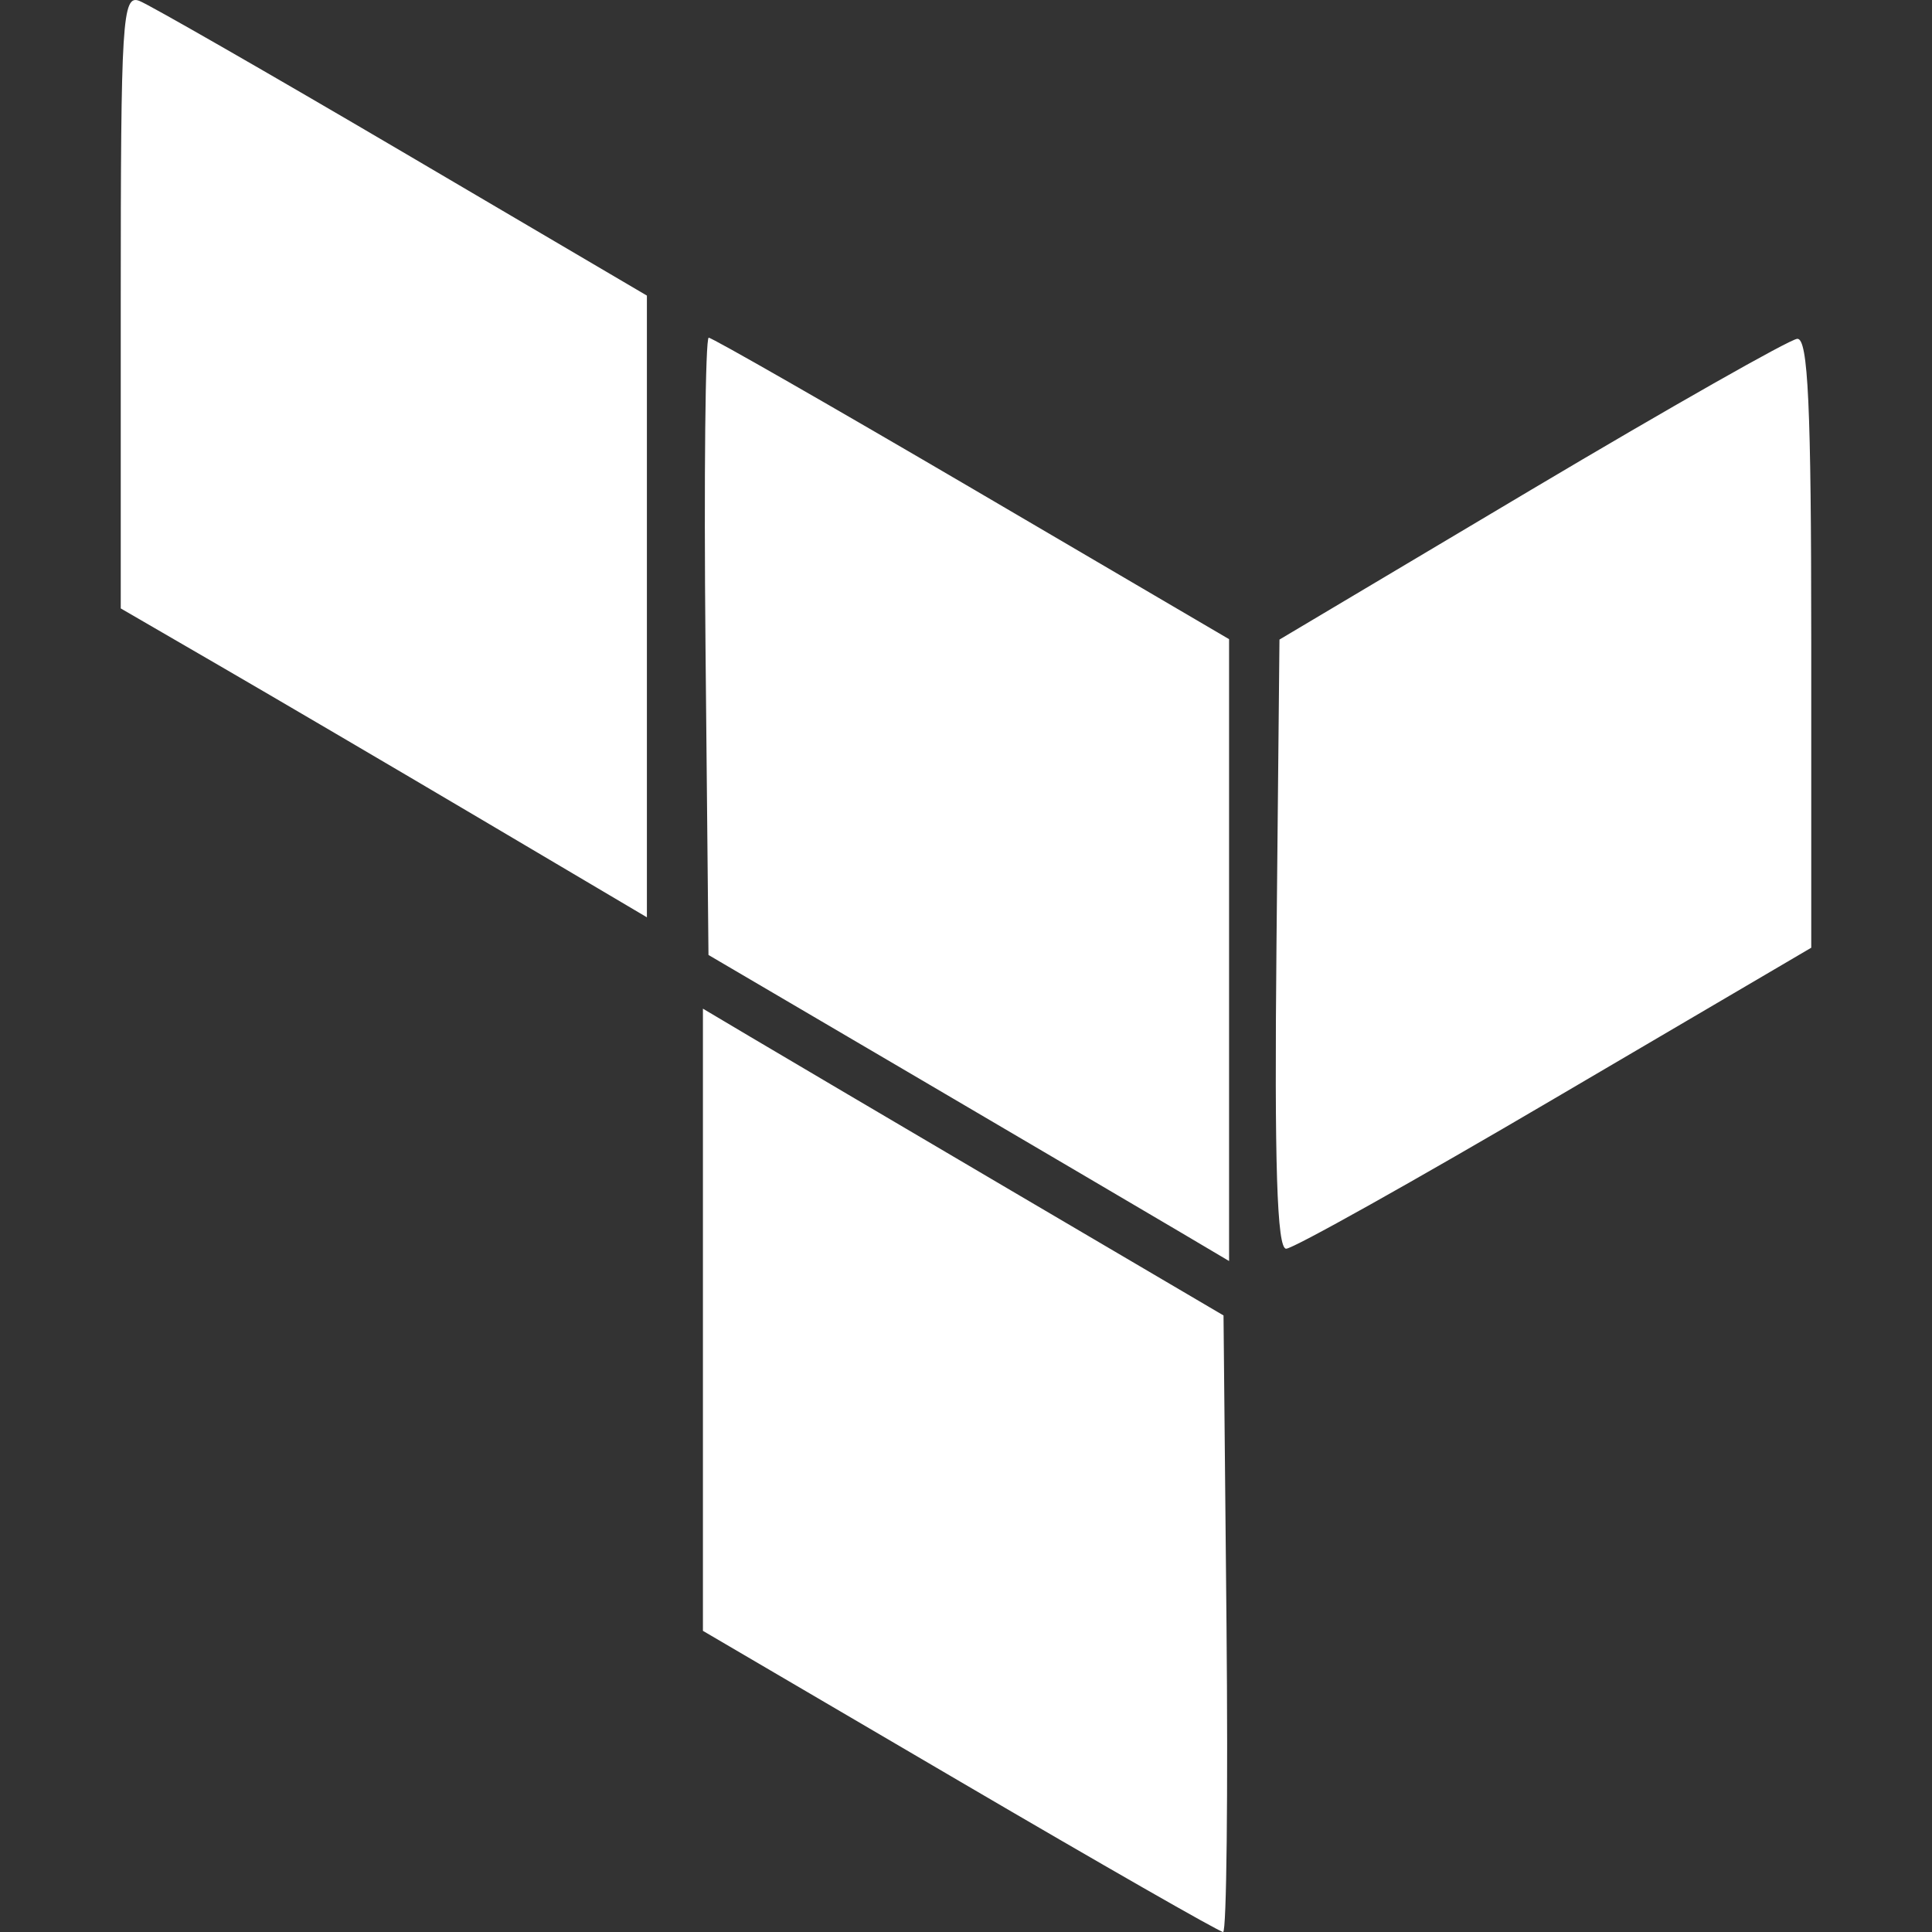 <svg width="24" height="24" viewBox="0 0 24 24" fill="none" xmlns="http://www.w3.org/2000/svg">
<rect x="0" y="0" width="24" height="24" fill="#333333" stroke="none"/>
<path fill-rule="evenodd" clip-rule="evenodd" d="M1.5 3.739V7.558L2.717 8.264C3.386 8.652 4.857 9.515 5.985 10.182L8.036 11.395V7.534V3.672L4.999 1.886C3.328 0.904 1.857 0.06 1.731 0.011C1.519 -0.072 1.5 0.242 1.5 3.739ZM8.764 8.029L8.801 11.863L11.444 13.414C12.897 14.267 14.352 15.123 14.677 15.315L15.268 15.665V11.803V7.94L12.074 6.067C10.318 5.038 8.846 4.195 8.804 4.195C8.762 4.195 8.744 5.92 8.764 8.029ZM19.023 6.083L15.894 7.945L15.857 11.728C15.83 14.47 15.863 15.512 15.977 15.512C16.064 15.512 17.567 14.671 19.317 13.642L22.5 11.773V7.984C22.5 5.04 22.461 4.198 22.326 4.209C22.231 4.216 20.744 5.06 19.023 6.083ZM8.732 16.394V20.259L11.923 22.129C13.679 23.158 15.15 24 15.194 24C15.237 24 15.256 22.277 15.236 20.171L15.199 16.341L12.556 14.787C11.103 13.932 9.648 13.074 9.323 12.881L8.732 12.53V16.394Z" fill="white"/>
</svg>
